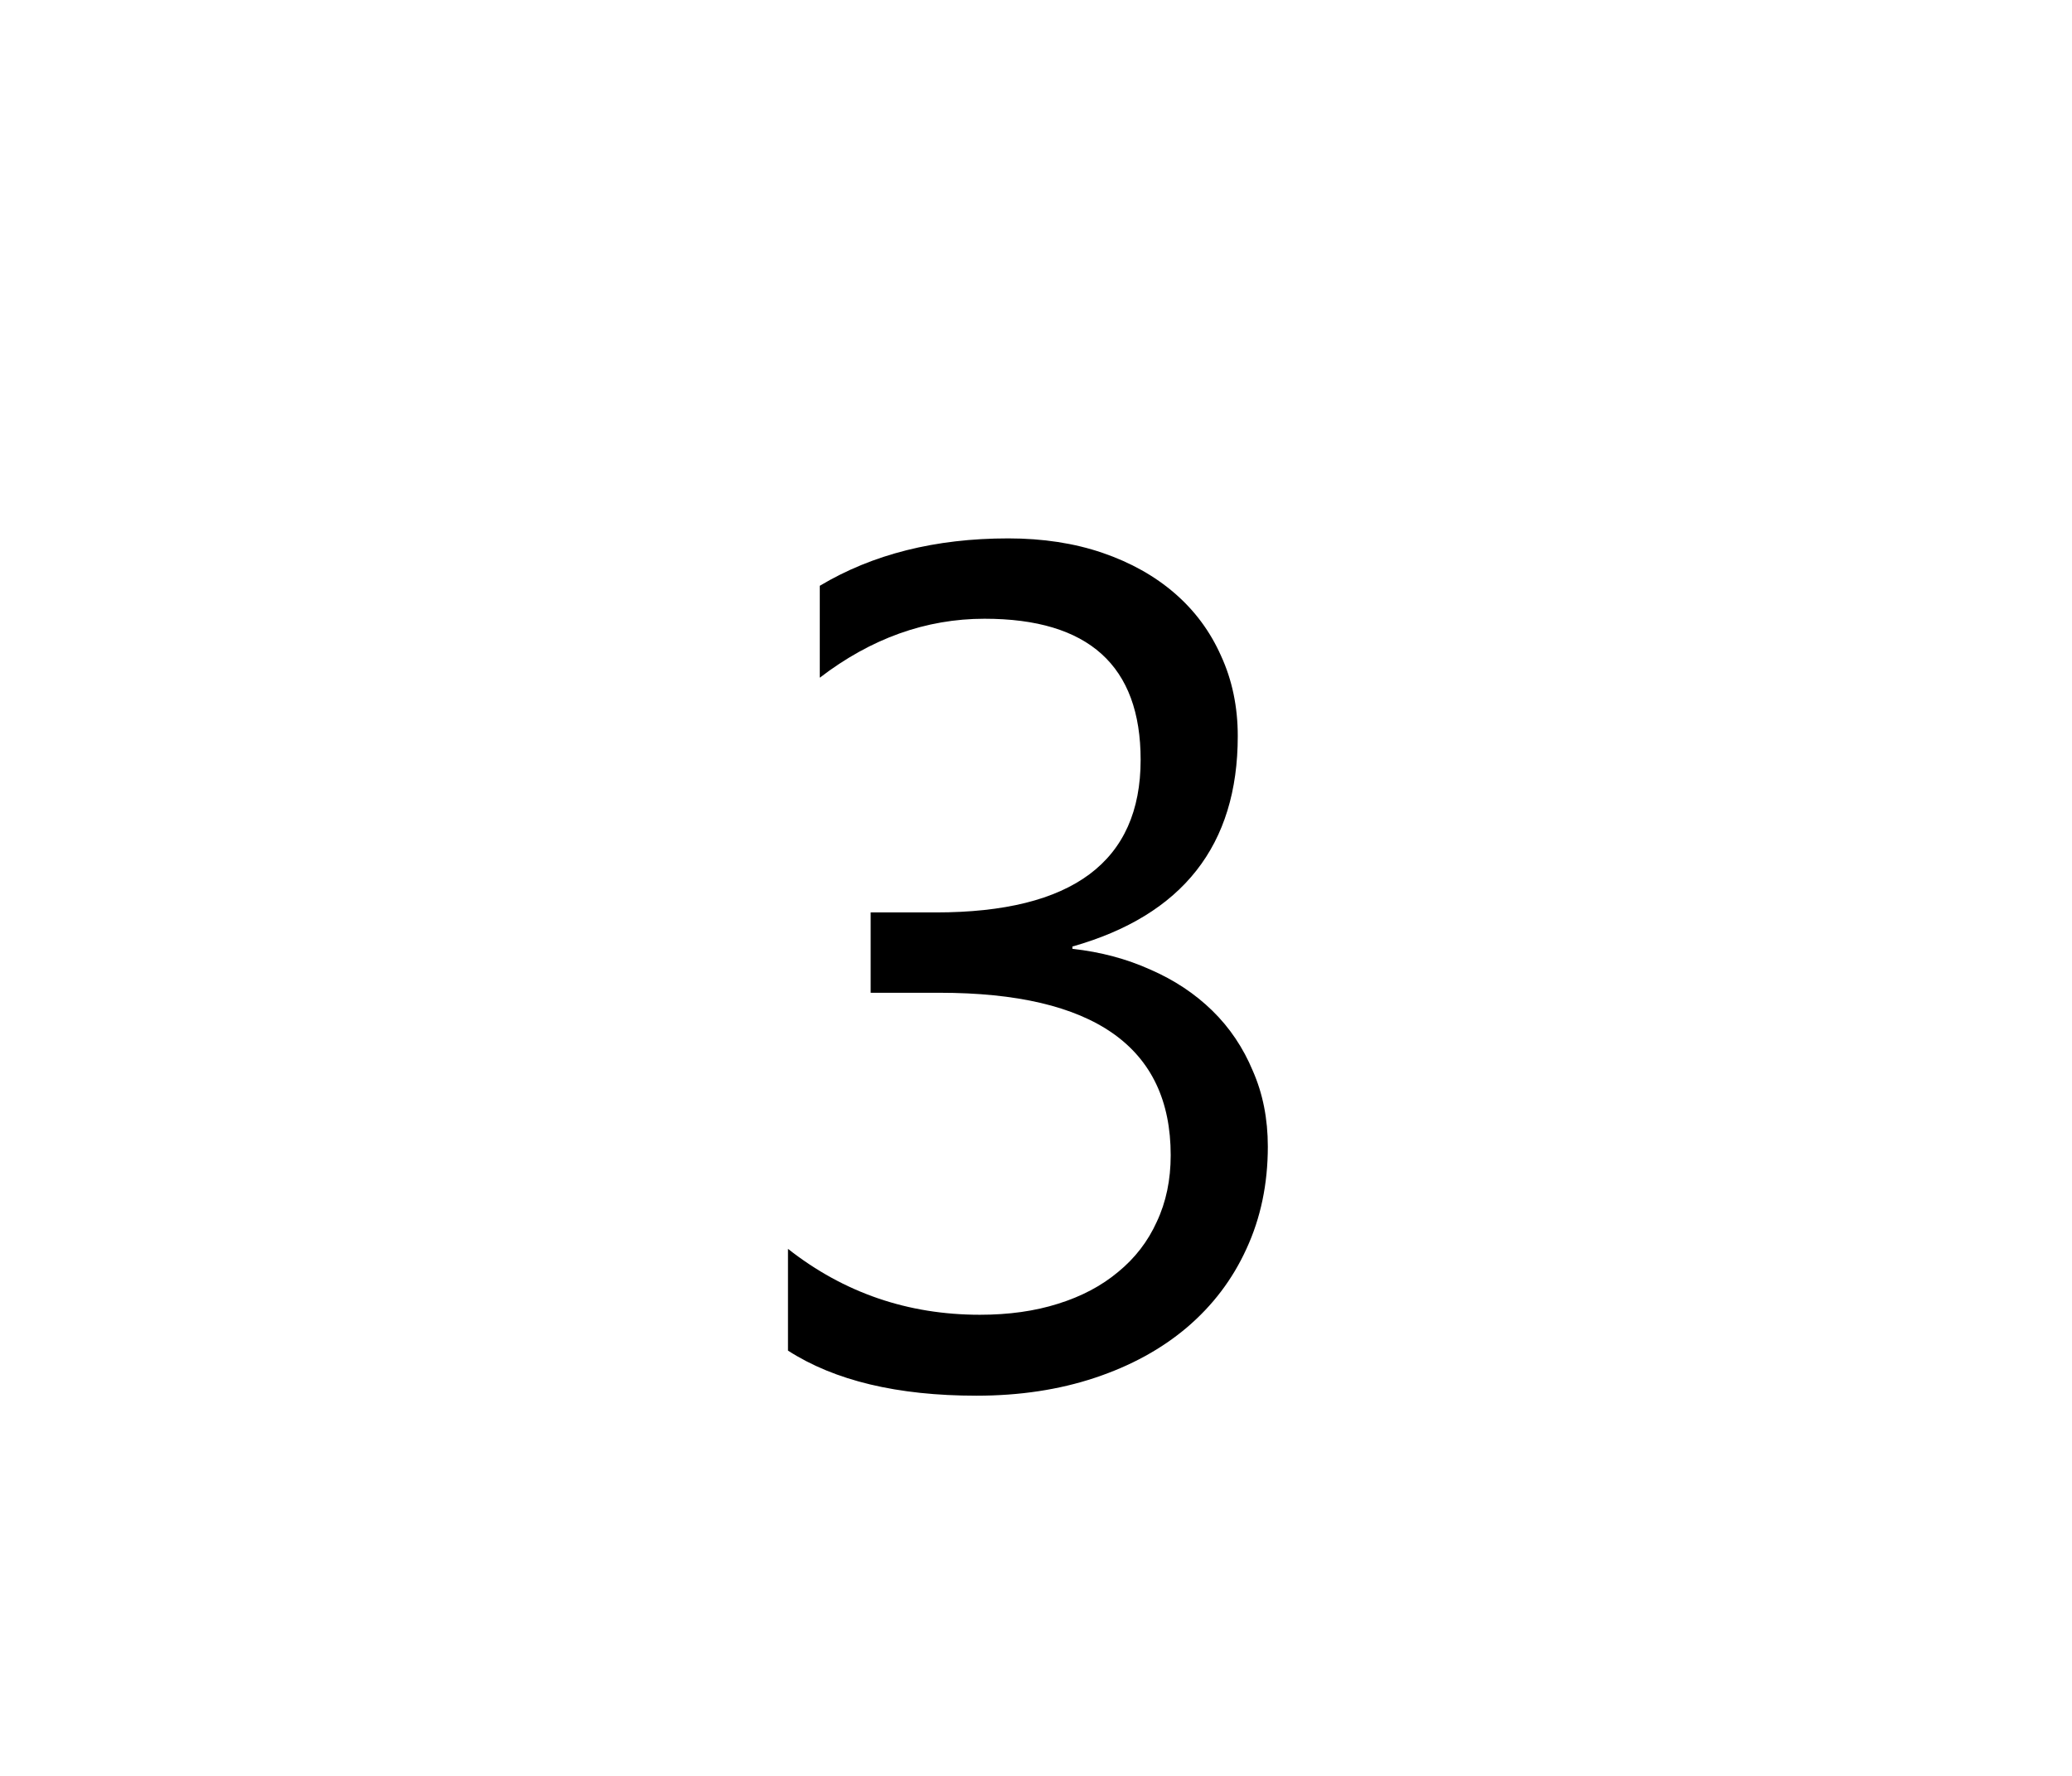 <svg width="210" height="180" viewBox="0 0 210 180" fill="none" xmlns="http://www.w3.org/2000/svg">
<path d="M128.496 116.211C128.496 120 127.773 123.457 126.328 126.582C124.922 129.668 122.91 132.324 120.293 134.551C117.715 136.738 114.609 138.438 110.977 139.648C107.344 140.859 103.34 141.465 98.965 141.465C90.957 141.465 84.59 139.941 79.863 136.895V126.582C85.527 131.035 92.012 133.262 99.316 133.262C102.246 133.262 104.883 132.891 107.227 132.148C109.609 131.406 111.641 130.332 113.32 128.926C115.039 127.52 116.348 125.82 117.246 123.828C118.184 121.836 118.652 119.59 118.652 117.09C118.652 106.113 110.84 100.625 95.215 100.625H88.242V92.481H94.863C108.691 92.481 115.605 87.324 115.605 77.012C115.605 67.481 110.332 62.715 99.785 62.715C93.848 62.715 88.281 64.707 83.086 68.691V59.375C88.438 56.172 94.805 54.57 102.188 54.57C105.703 54.57 108.887 55.059 111.738 56.035C114.59 57.012 117.031 58.379 119.062 60.137C121.094 61.895 122.656 64.004 123.75 66.465C124.883 68.926 125.449 71.641 125.449 74.609C125.449 85.664 119.863 92.773 108.691 95.938V96.172C111.543 96.484 114.18 97.188 116.602 98.281C119.023 99.336 121.113 100.723 122.871 102.441C124.629 104.16 125.996 106.191 126.973 108.535C127.988 110.84 128.496 113.398 128.496 116.211Z" fill="black"/>
</svg>

